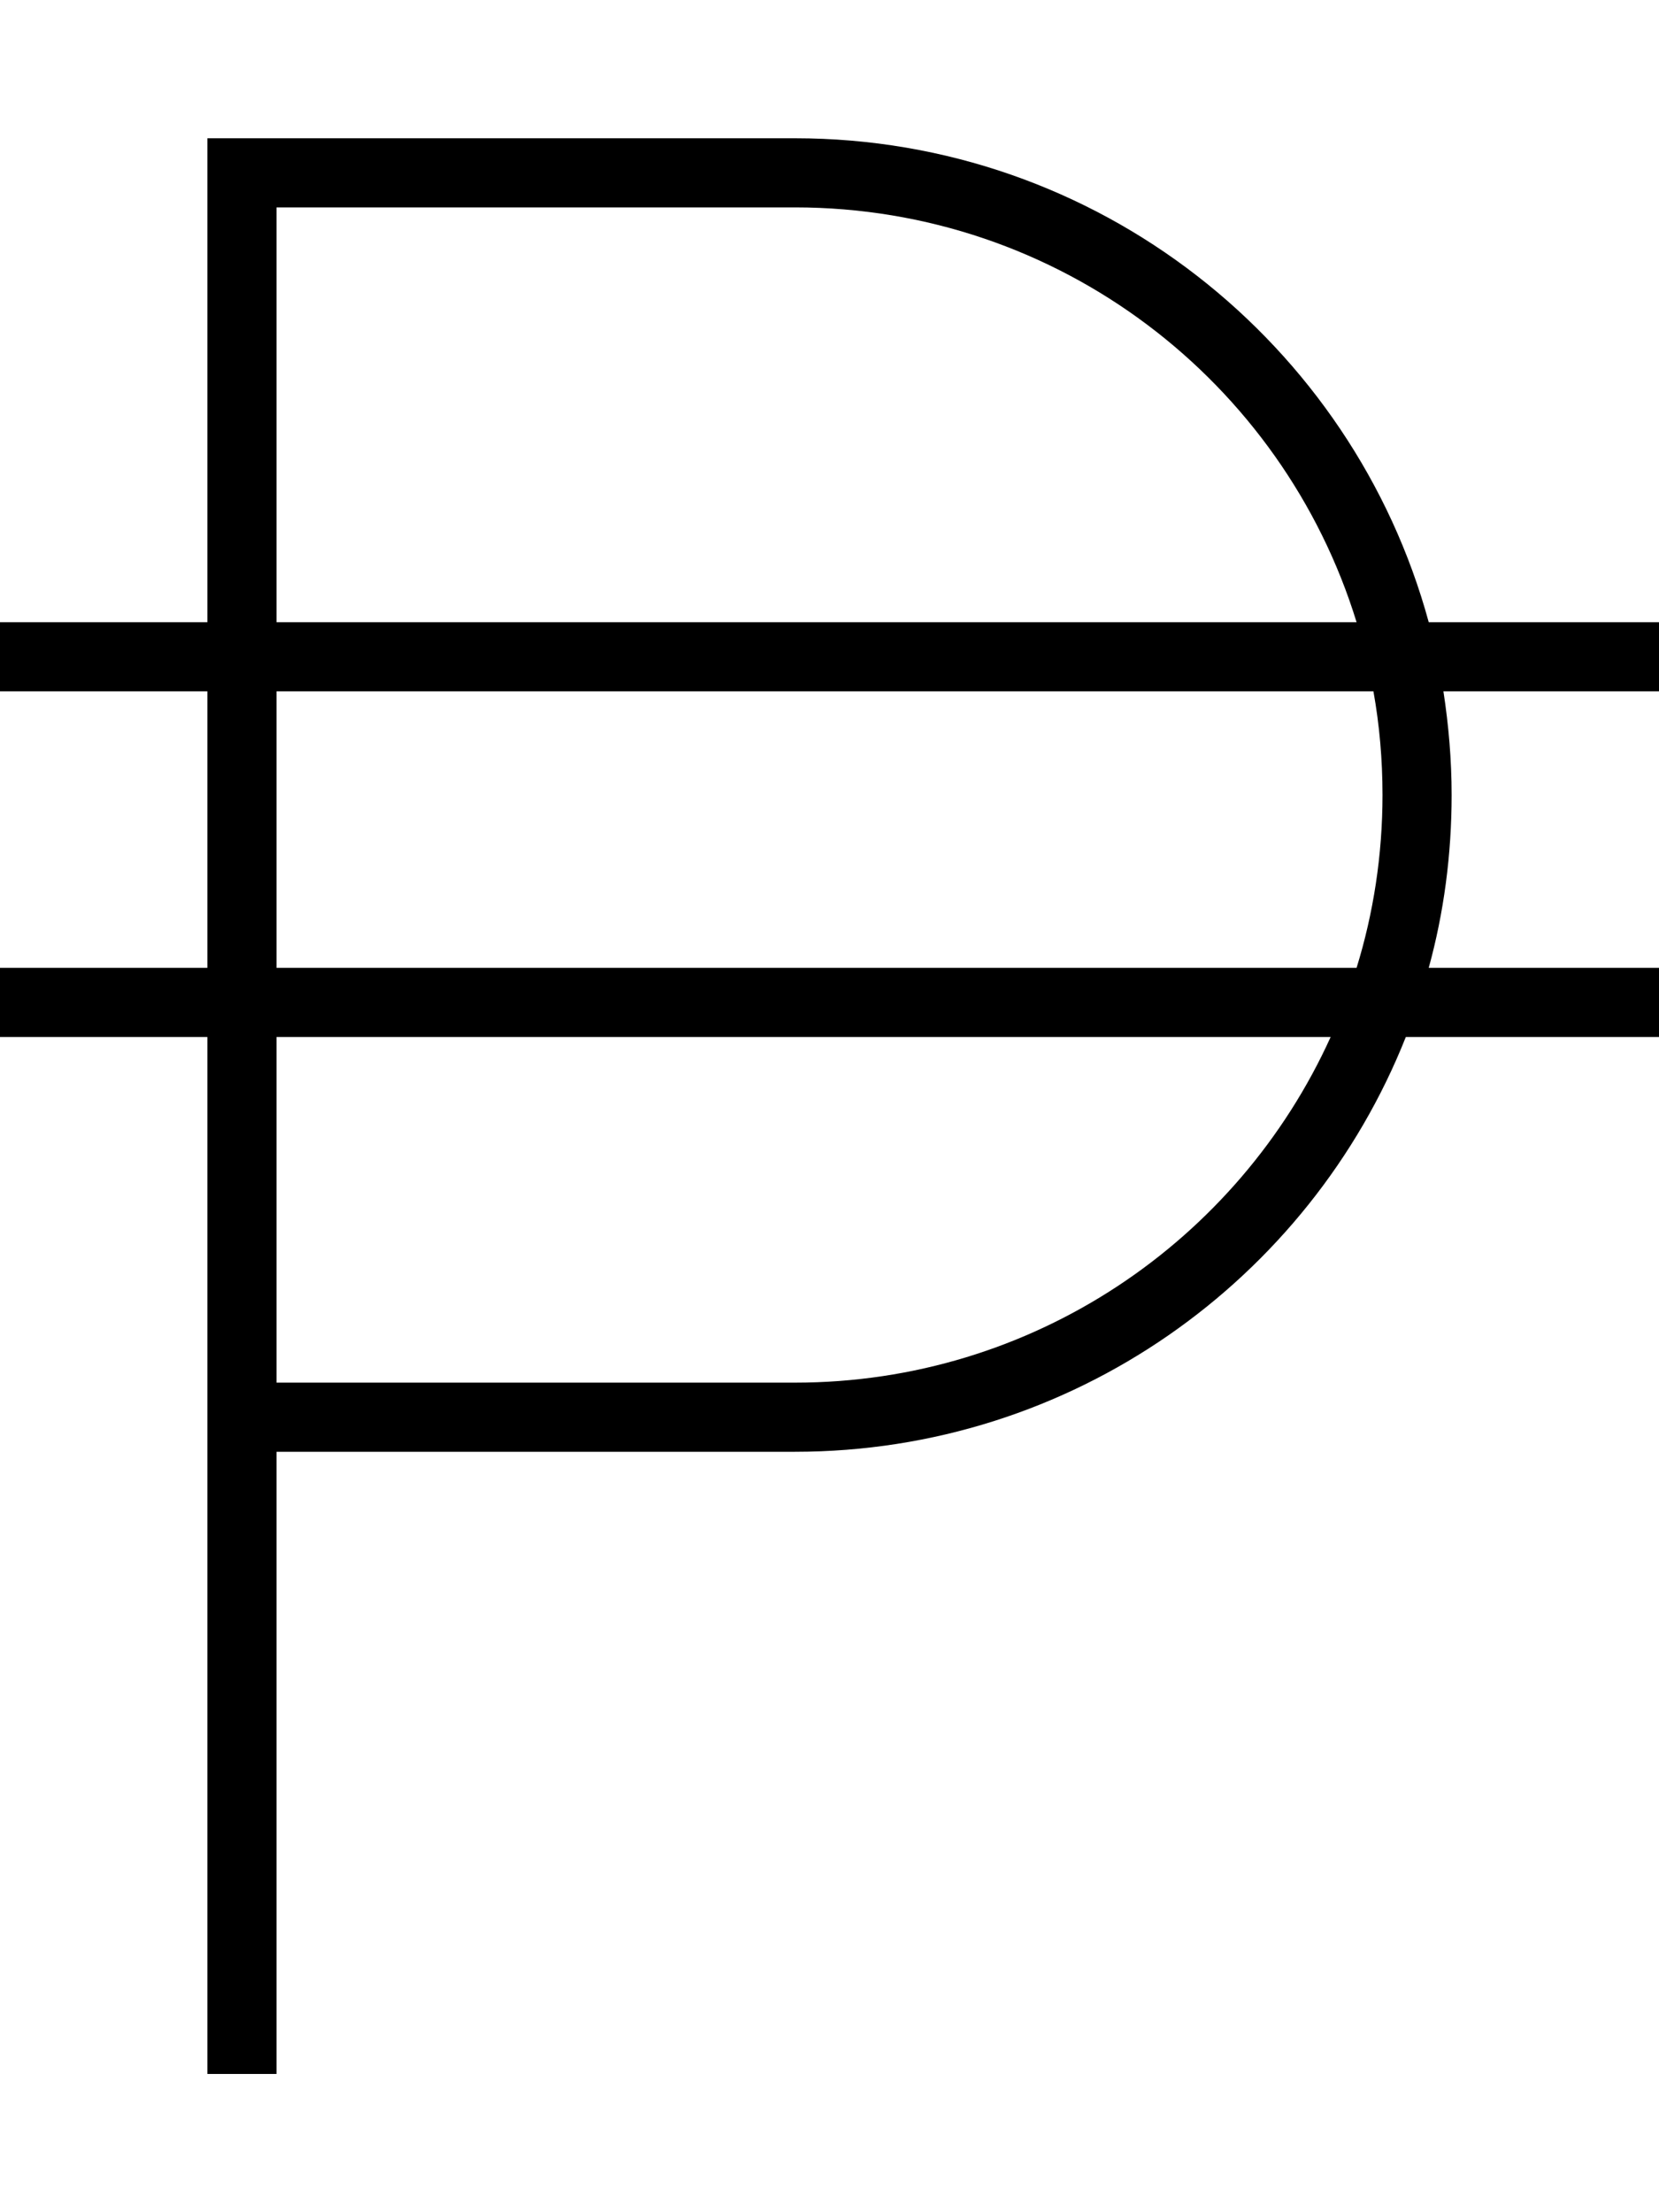 <svg xmlns="http://www.w3.org/2000/svg" viewBox="0 0 384 512"><!--! Font Awesome Pro 6.5.1 by @fontawesome - https://fontawesome.com License - https://fontawesome.com/license (Commercial License) Copyright 2023 Fonticons, Inc. --><path d="M48 32h8H184c70.1 0 129.1 47.5 146.7 112H384v16H334.1c1.2 7.8 1.9 15.8 1.9 24c0 13.8-1.8 27.3-5.3 40H384v16H325.4c-22.3 56.2-77.2 96-141.4 96H64V472v8H48v-8V328 240H0V224H48V160H0V144H48V40 32zM64 240v80H184c55.1 0 102.6-32.8 124-80H64zm250-16c3.9-12.6 6-26.1 6-40c0-8.2-.7-16.2-2.1-24H64v64H314zM184 48H64v96H314c-17.1-55.6-68.8-96-130-96z"/></svg>